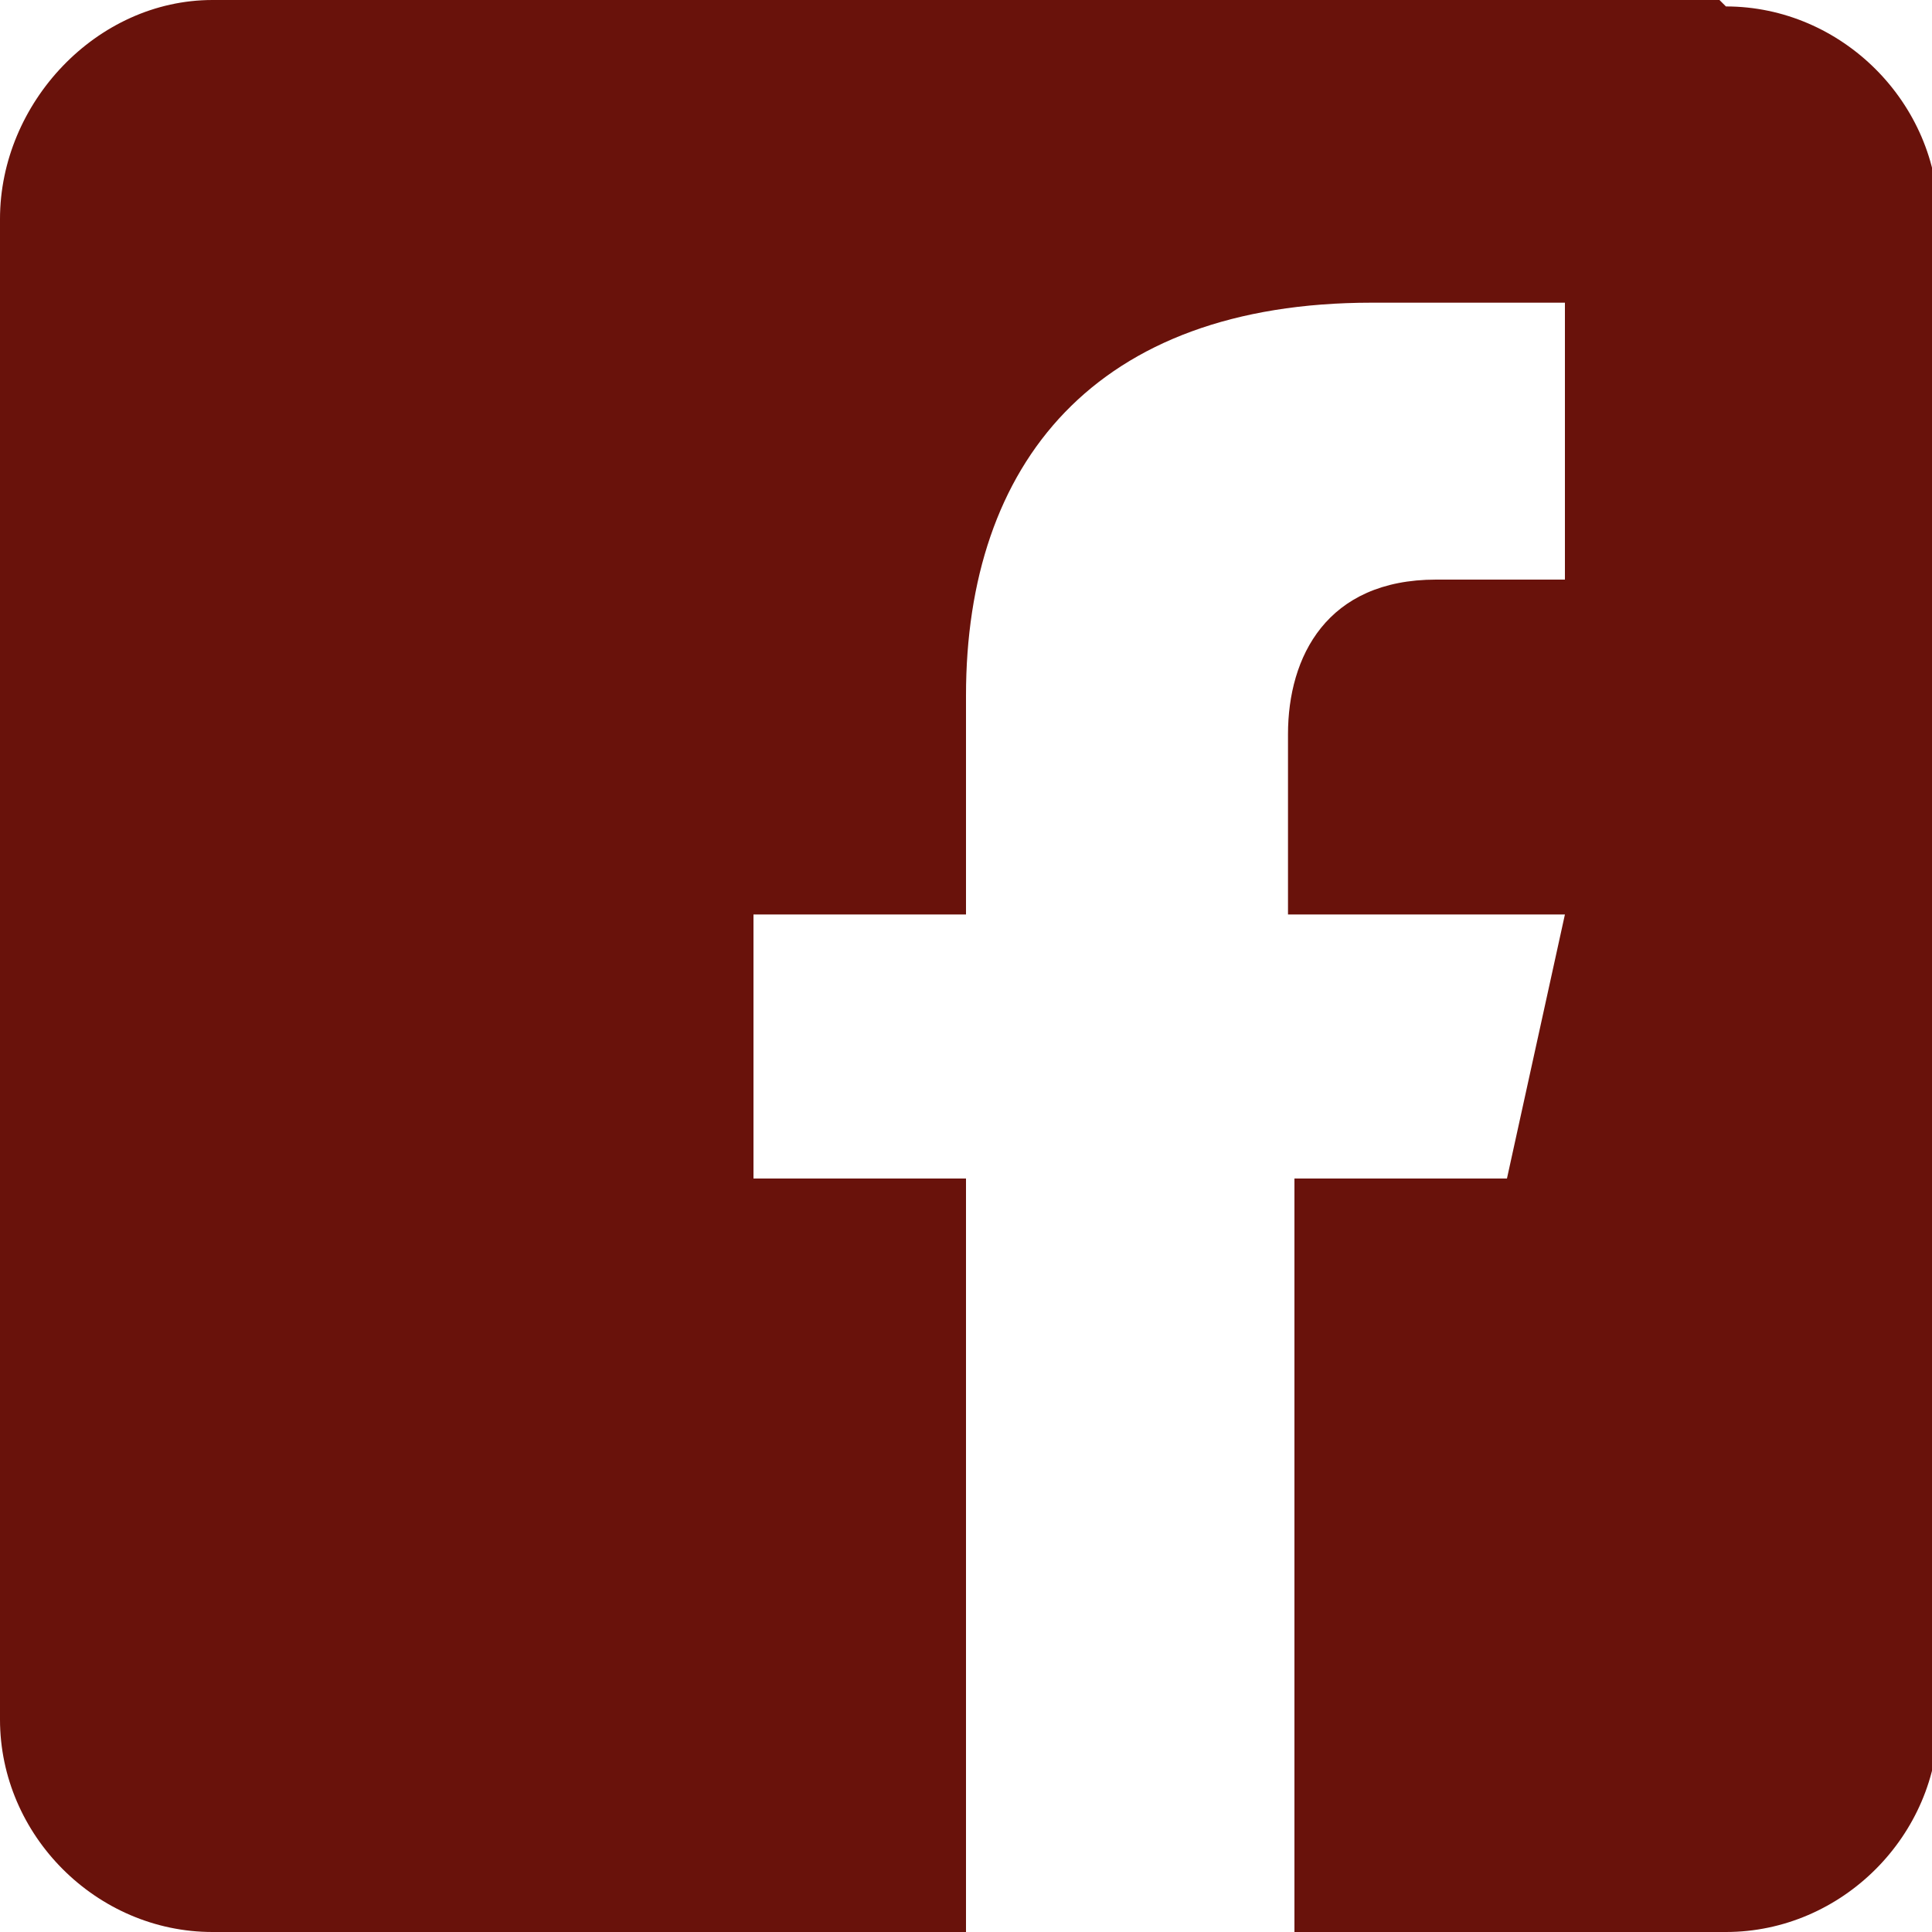 <?xml version="1.0" encoding="UTF-8"?>
<svg id="facebook" xmlns="http://www.w3.org/2000/svg" version="1.1" viewBox="0 0 30 30">
  <!-- Generator: Adobe Illustrator 29.6.1, SVG Export Plug-In . SVG Version: 2.1.1 Build 9)  -->
  <defs>
    <style>
      .st0 {
        fill: #69120b;
      }
    </style>
  </defs>
  <path class="st0" d="M26.7,0H3.3C1.5,0,0,1.6,0,3.4v23.3c0,1.8,1.5,3.3,3.3,3.3h11.7v-11.7h-3.3v-4.1h3.3v-3.4c0-3.6,2-6.1,6.3-6.1h3v4.3h-2c-1.7,0-2.3,1.2-2.3,2.4v2.8h4.3l-.9,4.1h-3.3v11.7h6.7c1.8,0,3.3-1.5,3.3-3.3V3.4c0-1.8-1.5-3.3-3.3-3.3h0Z"/>
</svg>